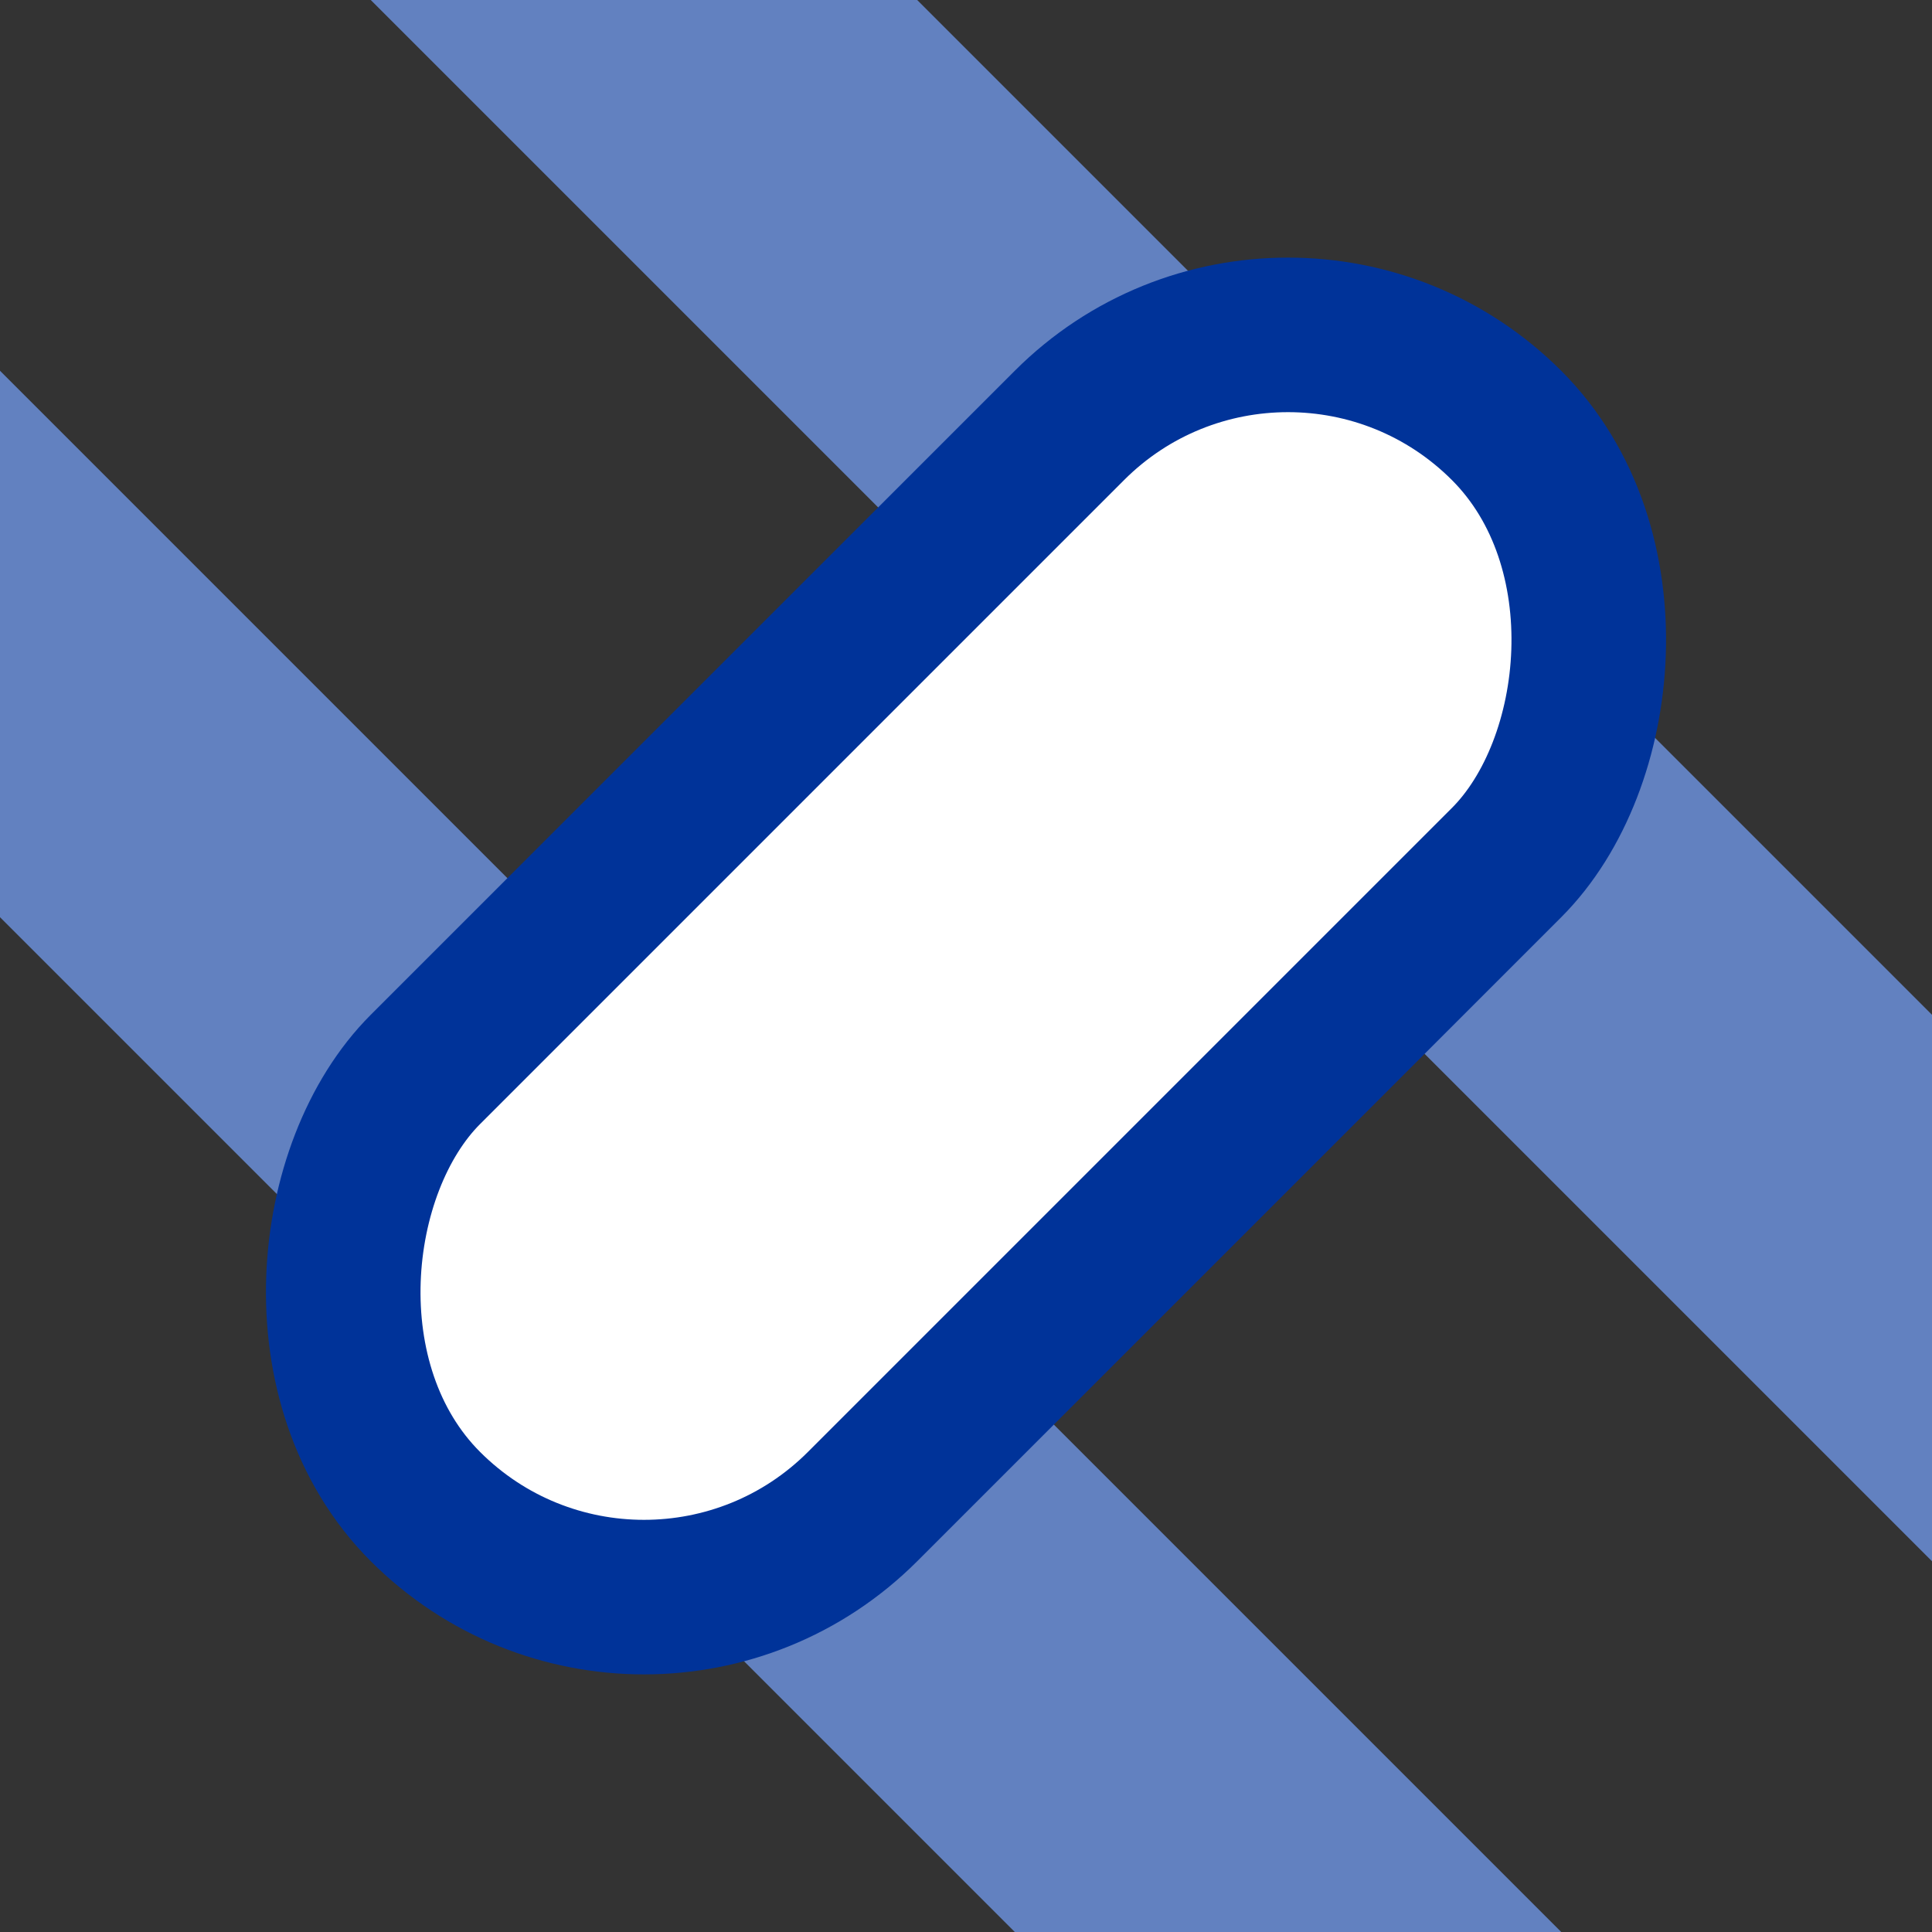 <?xml version="1.0" encoding="utf-8"?>
<svg xmlns="http://www.w3.org/2000/svg" width="500" height="500">
 <rect width="100%" height="100%" fill="#333333" stroke="none"/>
 <title>uxvBST2+4</title>
 <path stroke="#6281C0" d="m -36,130.66 410,410 m -243,-576.32 410,410" stroke-width="100"/>
 <rect transform="rotate(45 250,250)" stroke="#003399" fill="#FFF" x="170" y="52.15" rx="80" width="160" height="395.7" stroke-width="40"/>
</svg>